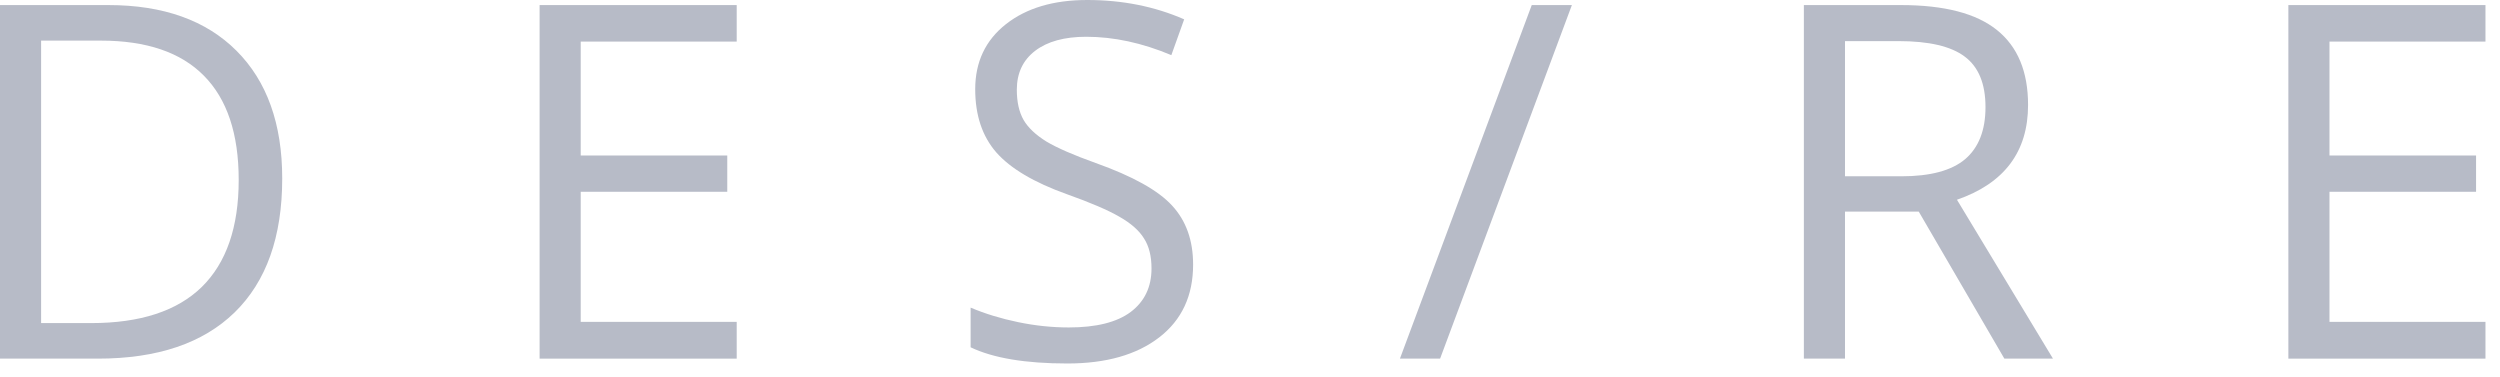 <svg width="106" height="16" viewBox="0 0 106 16" fill="none" xmlns="http://www.w3.org/2000/svg">
<path d="M11.966 7.567C11.966 10.041 11.293 11.935 9.946 13.248C8.606 14.553 6.675 15.206 4.153 15.206H0V0.215H4.594C6.925 0.215 8.736 0.861 10.028 2.153C11.32 3.445 11.966 5.25 11.966 7.567ZM10.121 7.628C10.121 5.673 9.628 4.2 8.644 3.209C7.667 2.218 6.21 1.722 4.276 1.722H1.743V13.699H3.866C5.944 13.699 7.506 13.189 8.552 12.171C9.598 11.146 10.121 9.631 10.121 7.628Z" fill="#B7BBC7"/>
<path d="M31.236 15.206H22.879V0.215H31.236V1.763H24.622V6.593H30.836V8.131H24.622V13.647H31.236V15.206Z" fill="#B7BBC7"/>
<path d="M50.588 11.218C50.588 12.537 50.109 13.566 49.152 14.304C48.195 15.043 46.897 15.412 45.256 15.412C43.478 15.412 42.111 15.183 41.154 14.725V13.043C41.77 13.303 42.439 13.508 43.164 13.658C43.889 13.809 44.606 13.884 45.317 13.884C46.48 13.884 47.355 13.665 47.942 13.227C48.53 12.783 48.824 12.168 48.824 11.382C48.824 10.862 48.718 10.438 48.506 10.11C48.301 9.775 47.953 9.468 47.46 9.188C46.975 8.907 46.233 8.589 45.235 8.234C43.841 7.735 42.843 7.144 42.241 6.46C41.647 5.776 41.349 4.884 41.349 3.784C41.349 2.628 41.783 1.709 42.651 1.025C43.52 0.342 44.668 0 46.097 0C47.587 0 48.958 0.273 50.209 0.82L49.665 2.338C48.428 1.818 47.225 1.559 46.056 1.559C45.133 1.559 44.412 1.757 43.892 2.153C43.373 2.55 43.113 3.1 43.113 3.804C43.113 4.324 43.209 4.751 43.4 5.086C43.591 5.414 43.913 5.718 44.364 5.999C44.822 6.272 45.519 6.576 46.456 6.911C48.028 7.472 49.108 8.073 49.696 8.716C50.291 9.358 50.588 10.192 50.588 11.218Z" fill="#B7BBC7"/>
<path d="M66.648 0.215L61.06 15.206H59.357L64.946 0.215H66.648Z" fill="#B7BBC7"/>
<path d="M78.228 8.972V15.206H76.484V0.215H80.596C82.435 0.215 83.792 0.567 84.667 1.271C85.549 1.975 85.99 3.035 85.99 4.45C85.99 6.432 84.985 7.772 82.975 8.469L87.046 15.206H84.985L81.355 8.972H78.228ZM78.228 7.475H80.617C81.847 7.475 82.75 7.232 83.324 6.747C83.898 6.254 84.185 5.52 84.185 4.542C84.185 3.551 83.891 2.836 83.303 2.399C82.722 1.961 81.786 1.743 80.494 1.743H78.228V7.475Z" fill="#B7BBC7"/>
<path d="M105.384 15.206H97.027V0.215H105.384V1.763H98.77V6.593H104.985V8.131H98.77V13.647H105.384V15.206Z" fill="#B7BBC7"/>
</svg>

